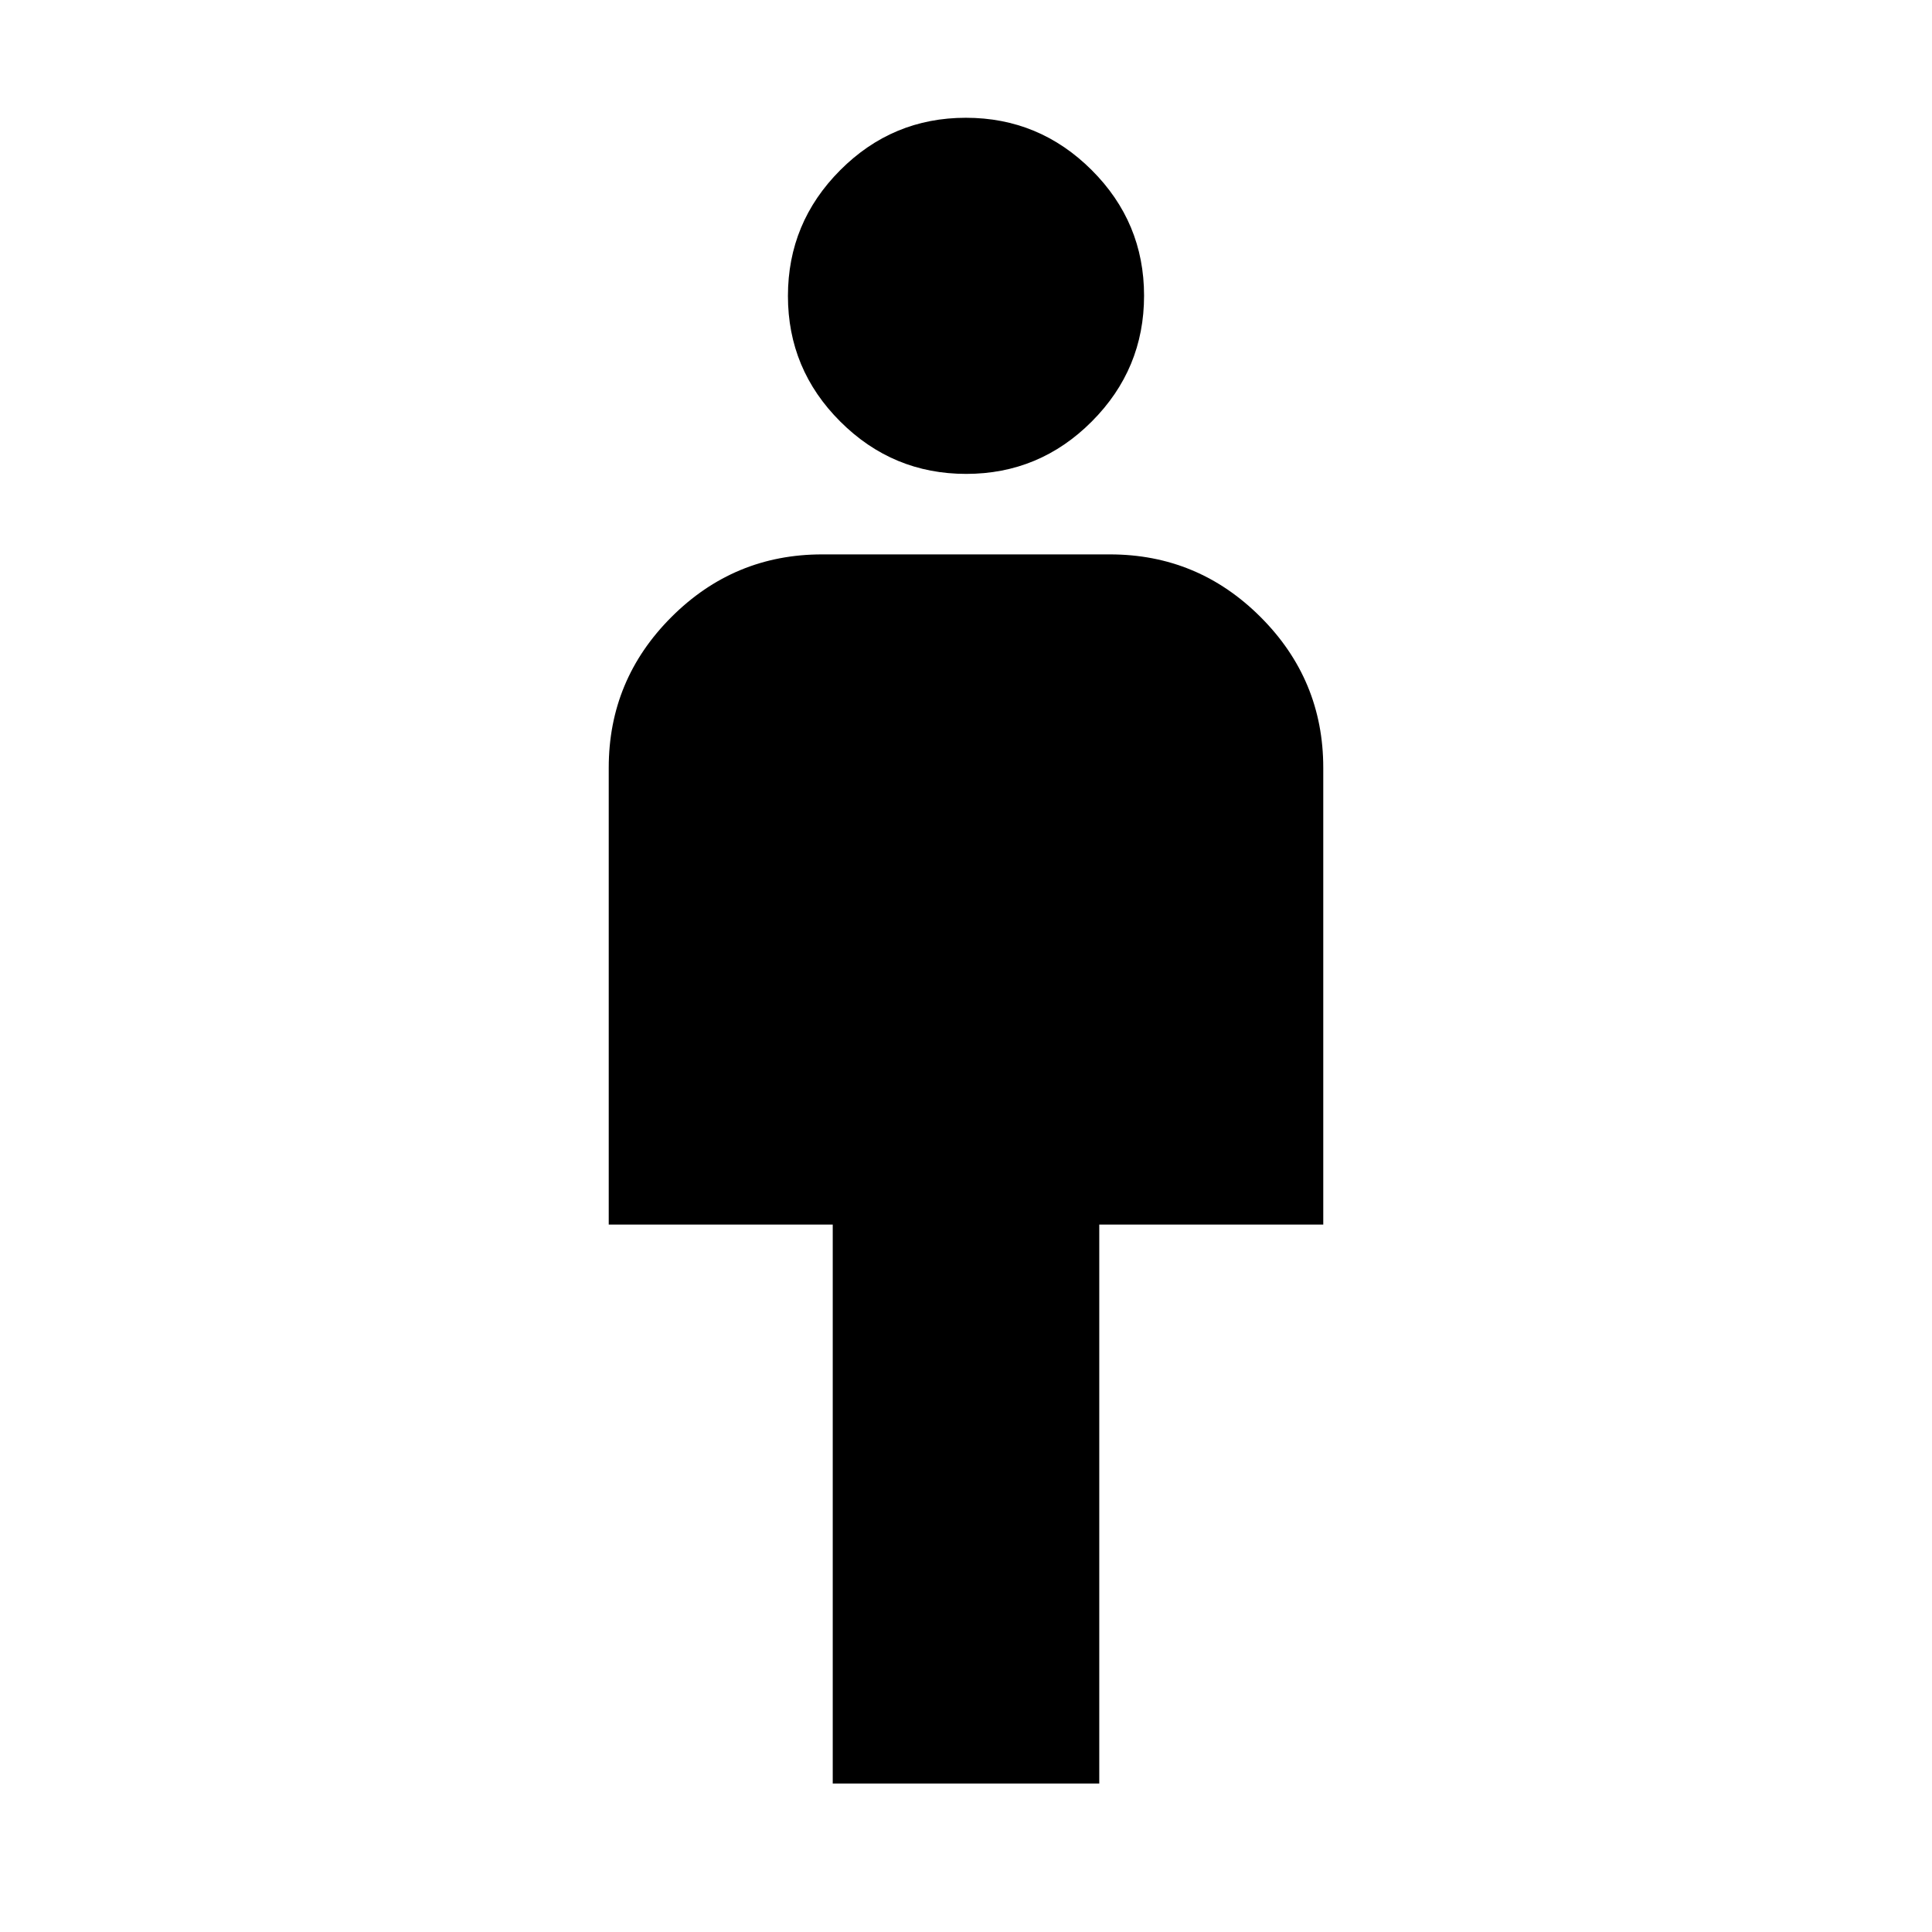 <svg xmlns="http://www.w3.org/2000/svg" height="24" viewBox="0 -960 960 960" width="24"><path d="M413.782-73.782v-277.739H302.477v-227q0-43.725 31.138-74.863 31.138-31.138 74.864-31.138h143.042q43.726 0 74.864 31.138 31.138 31.138 31.138 74.863v227H546.218v277.739H413.782Zm66.293-650.74q-36.466 0-62.51-25.969-26.044-25.968-26.044-62.435 0-36.466 25.969-62.51 25.968-26.043 62.435-26.043 36.466 0 62.51 25.968 26.044 25.969 26.044 62.435 0 36.467-25.969 62.51-25.968 26.044-62.435 26.044Z"></path></svg>